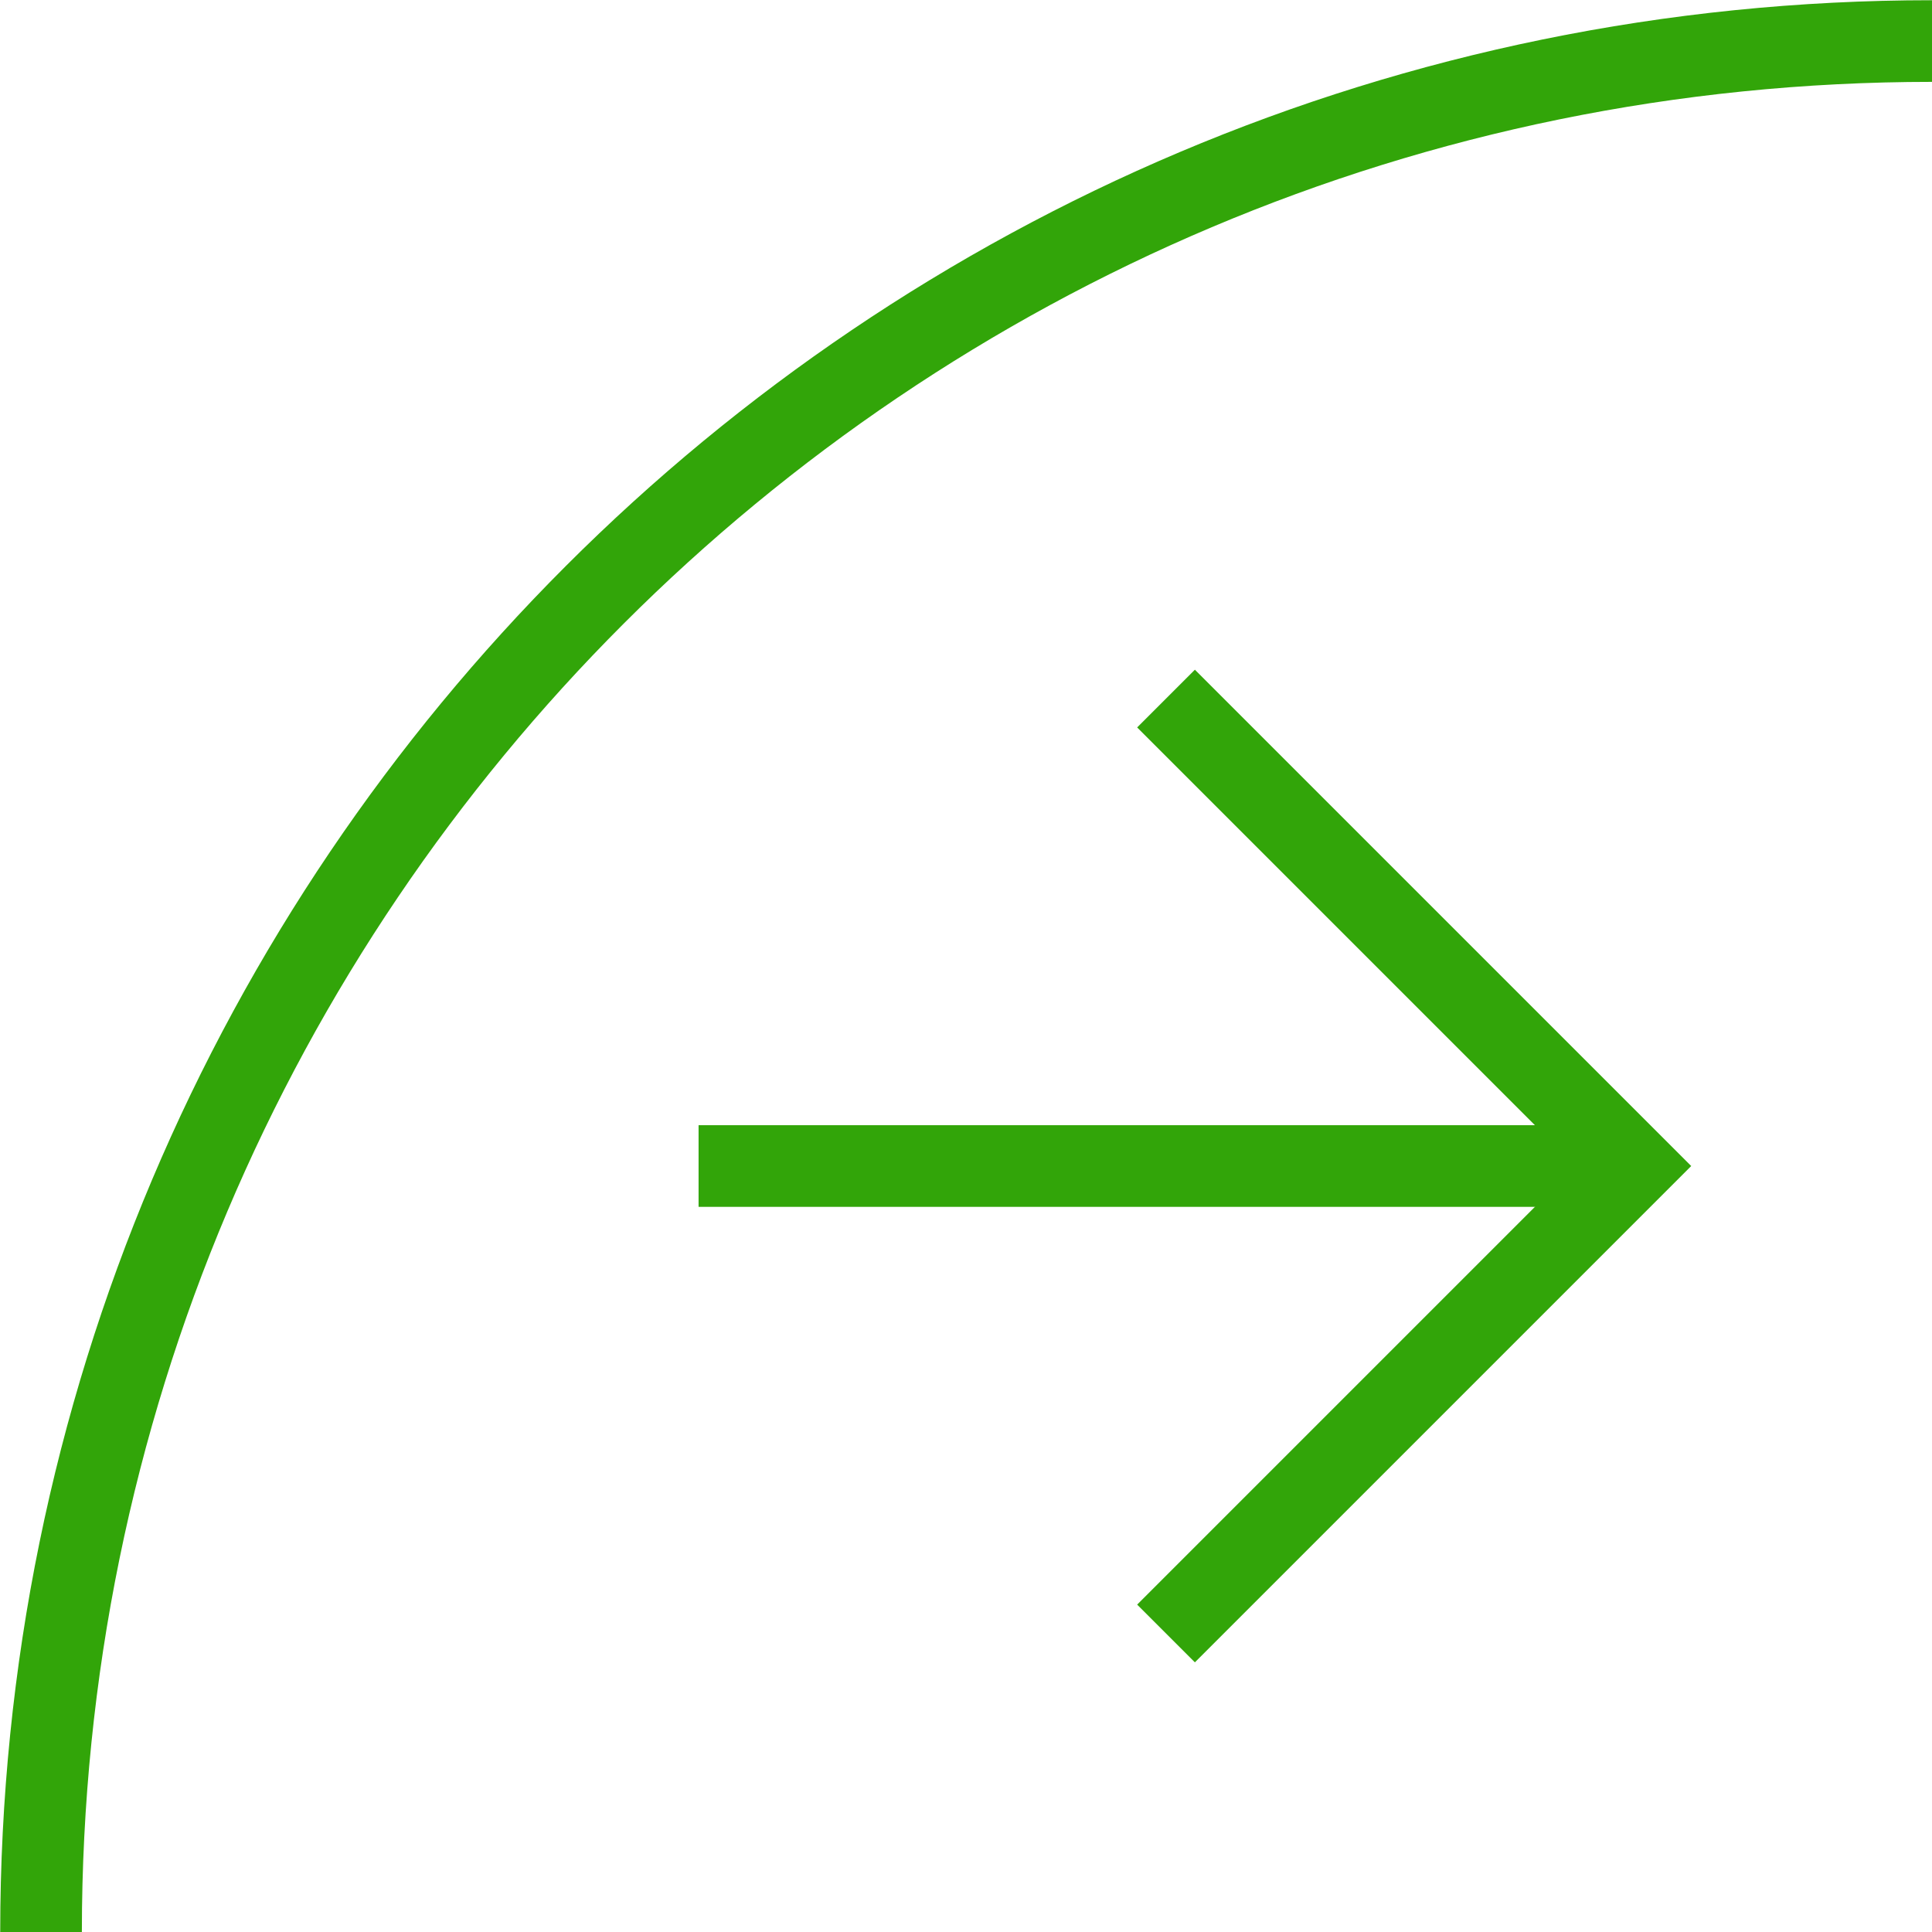 <?xml version="1.0" encoding="UTF-8"?>
<svg id="Layer_1" data-name="Layer 1" xmlns="http://www.w3.org/2000/svg" width="44.72" height="44.72" viewBox="0 0 44.72 44.72">
  <path d="m.95,44.72C.95,20.54,20.54.95,44.72.95" style="fill: none; stroke: #32a509; stroke-miterlimit: 10; stroke-width: 1.89px;"/>
  <g>
    <polyline points="26.99 16.17 37.81 26.99 26.99 37.81" style="fill: none; stroke: #32a509; stroke-miterlimit: 10; stroke-width: 1.89px;"/>
    <line x1="37.81" y1="26.99" x2="16.17" y2="26.99" style="fill: none; stroke: #32a509; stroke-miterlimit: 10; stroke-width: 1.89px;"/>
  </g>
</svg>